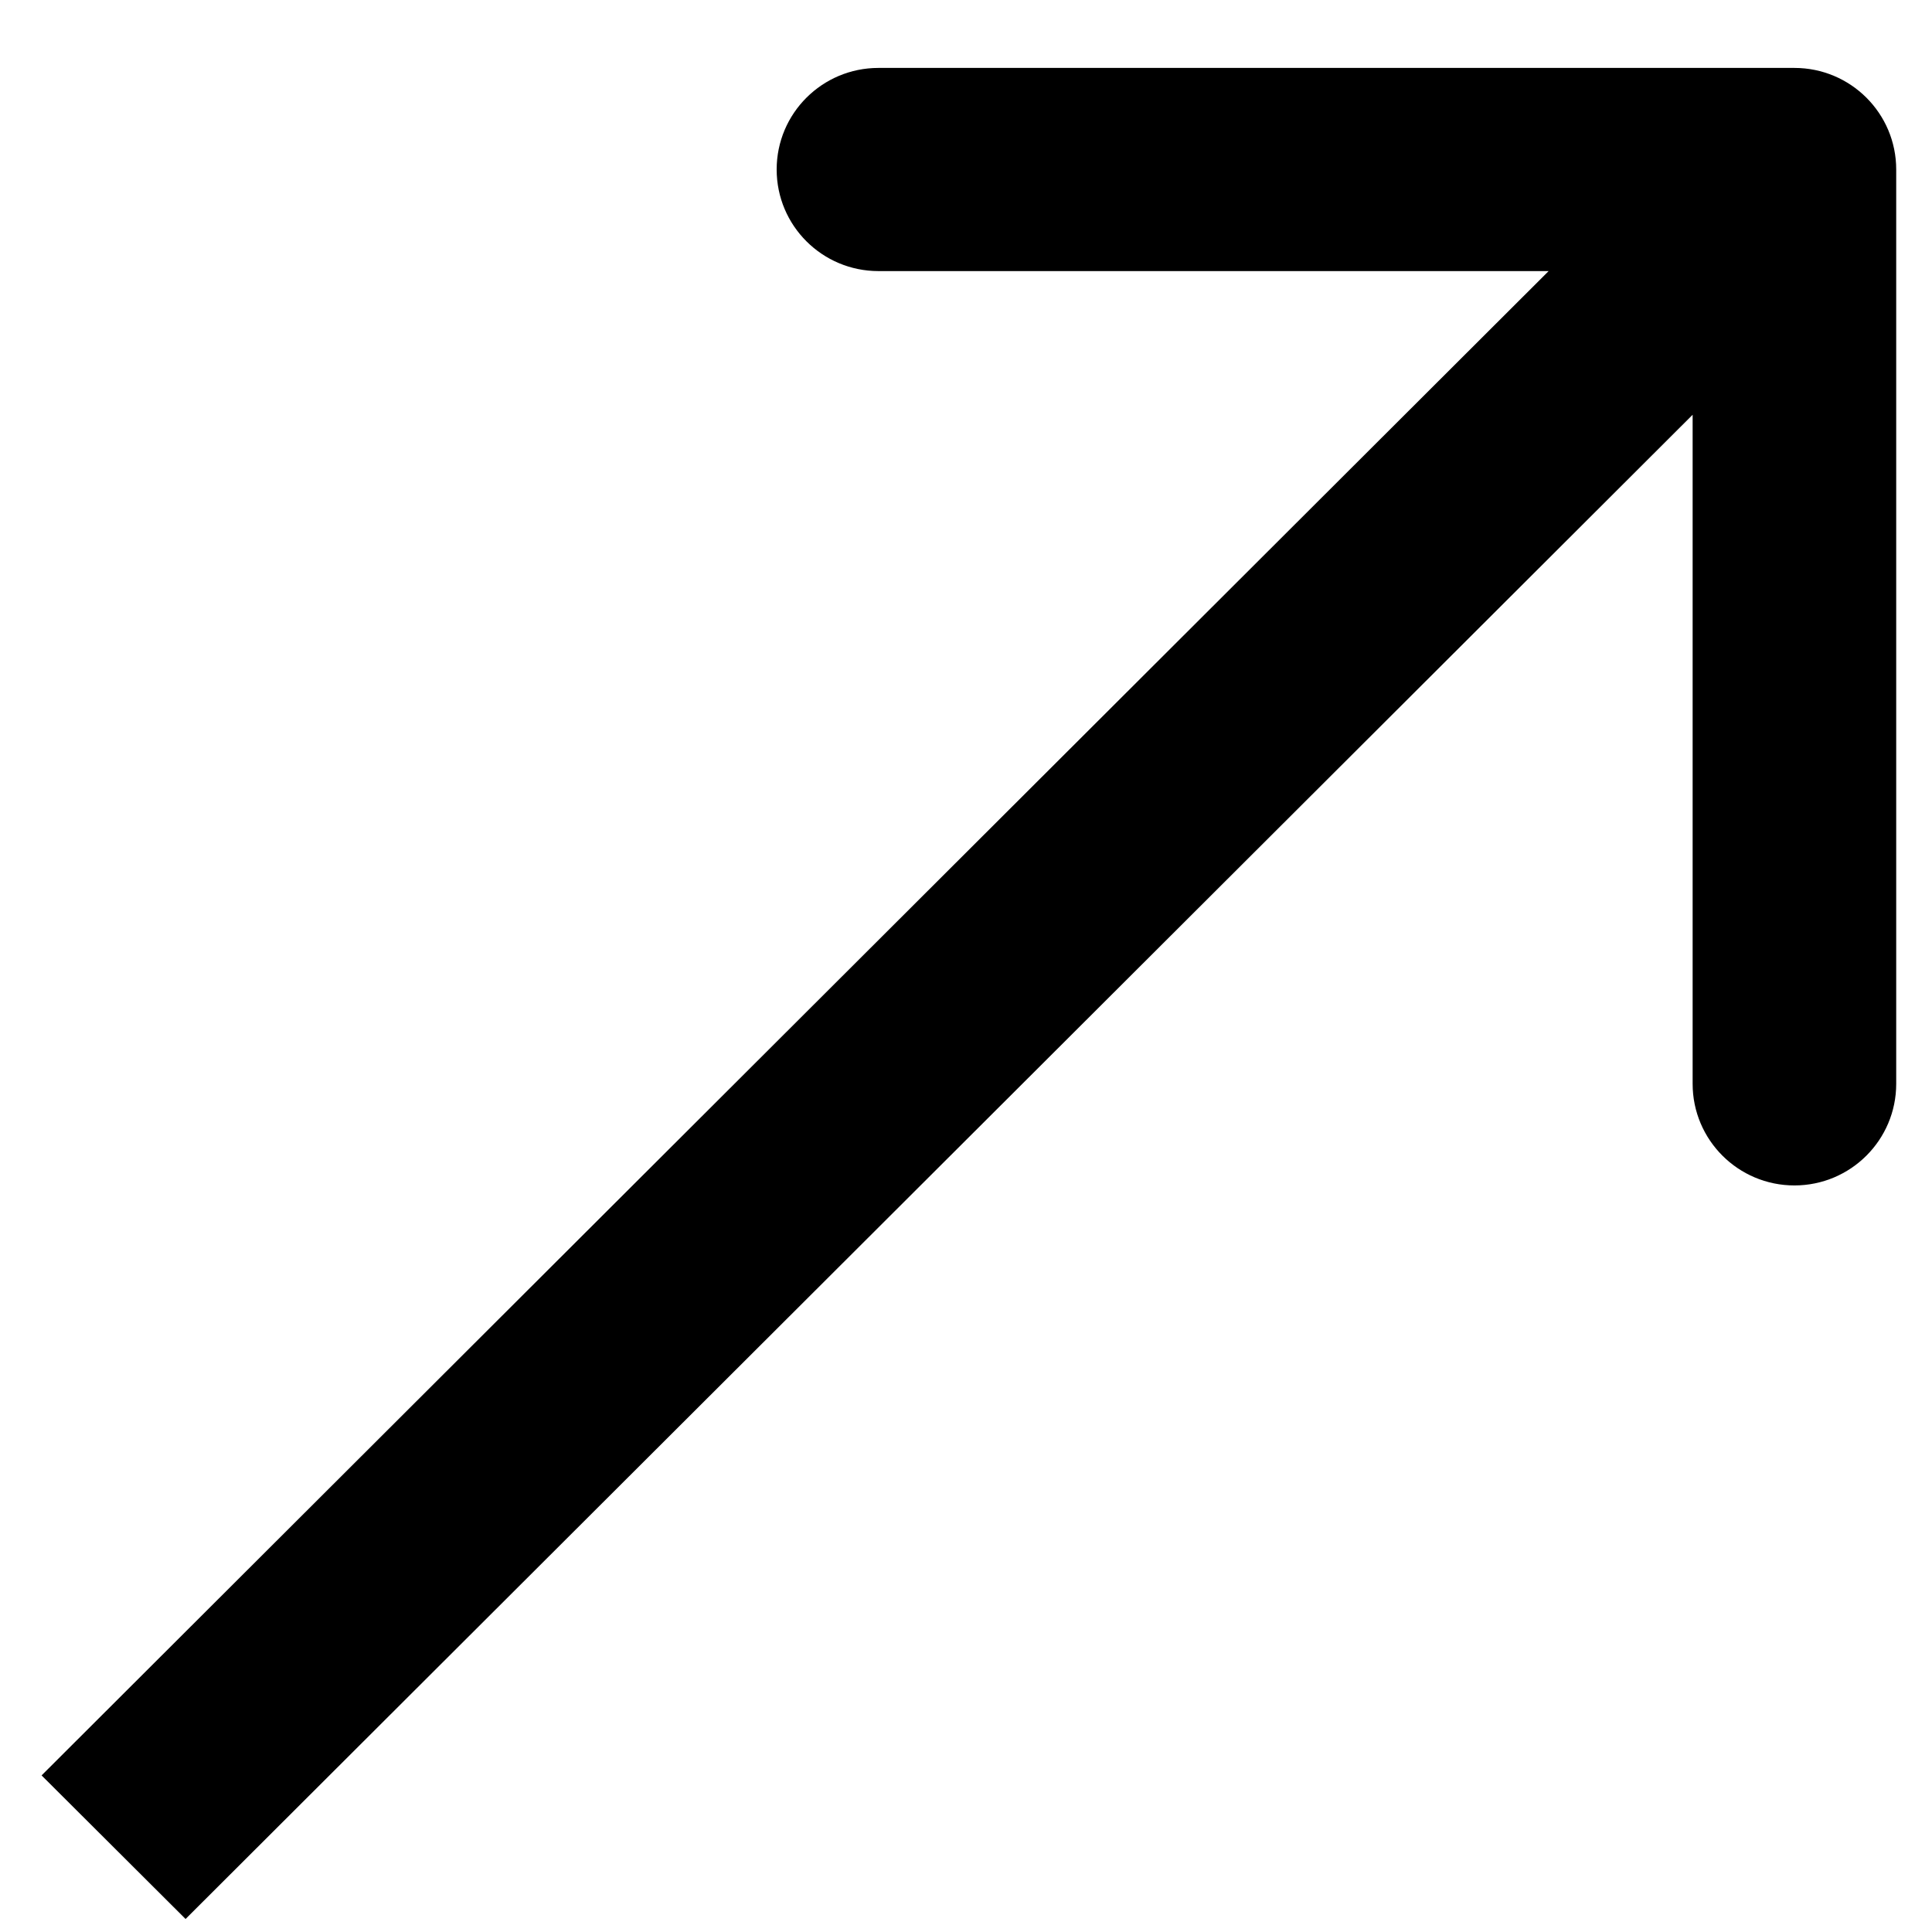 <svg width="19" height="19" viewBox="0 0 19 19" fill="none" xmlns="http://www.w3.org/2000/svg">
<path d="M18.648 1.667C18.648 1.115 18.2 0.668 17.647 0.668L8.639 0.668C8.086 0.668 7.638 1.115 7.638 1.667C7.638 2.219 8.086 2.666 8.639 2.666L16.646 2.666L16.646 10.659C16.646 11.21 17.094 11.658 17.647 11.658C18.2 11.658 18.648 11.21 18.648 10.659L18.648 1.667ZM1.825 18.872L10.09 10.623L8.674 9.21L0.409 17.46L1.825 18.872ZM10.09 10.623L18.355 2.373L16.939 0.96L8.674 9.21L10.09 10.623Z" fill="black"/>
</svg>
